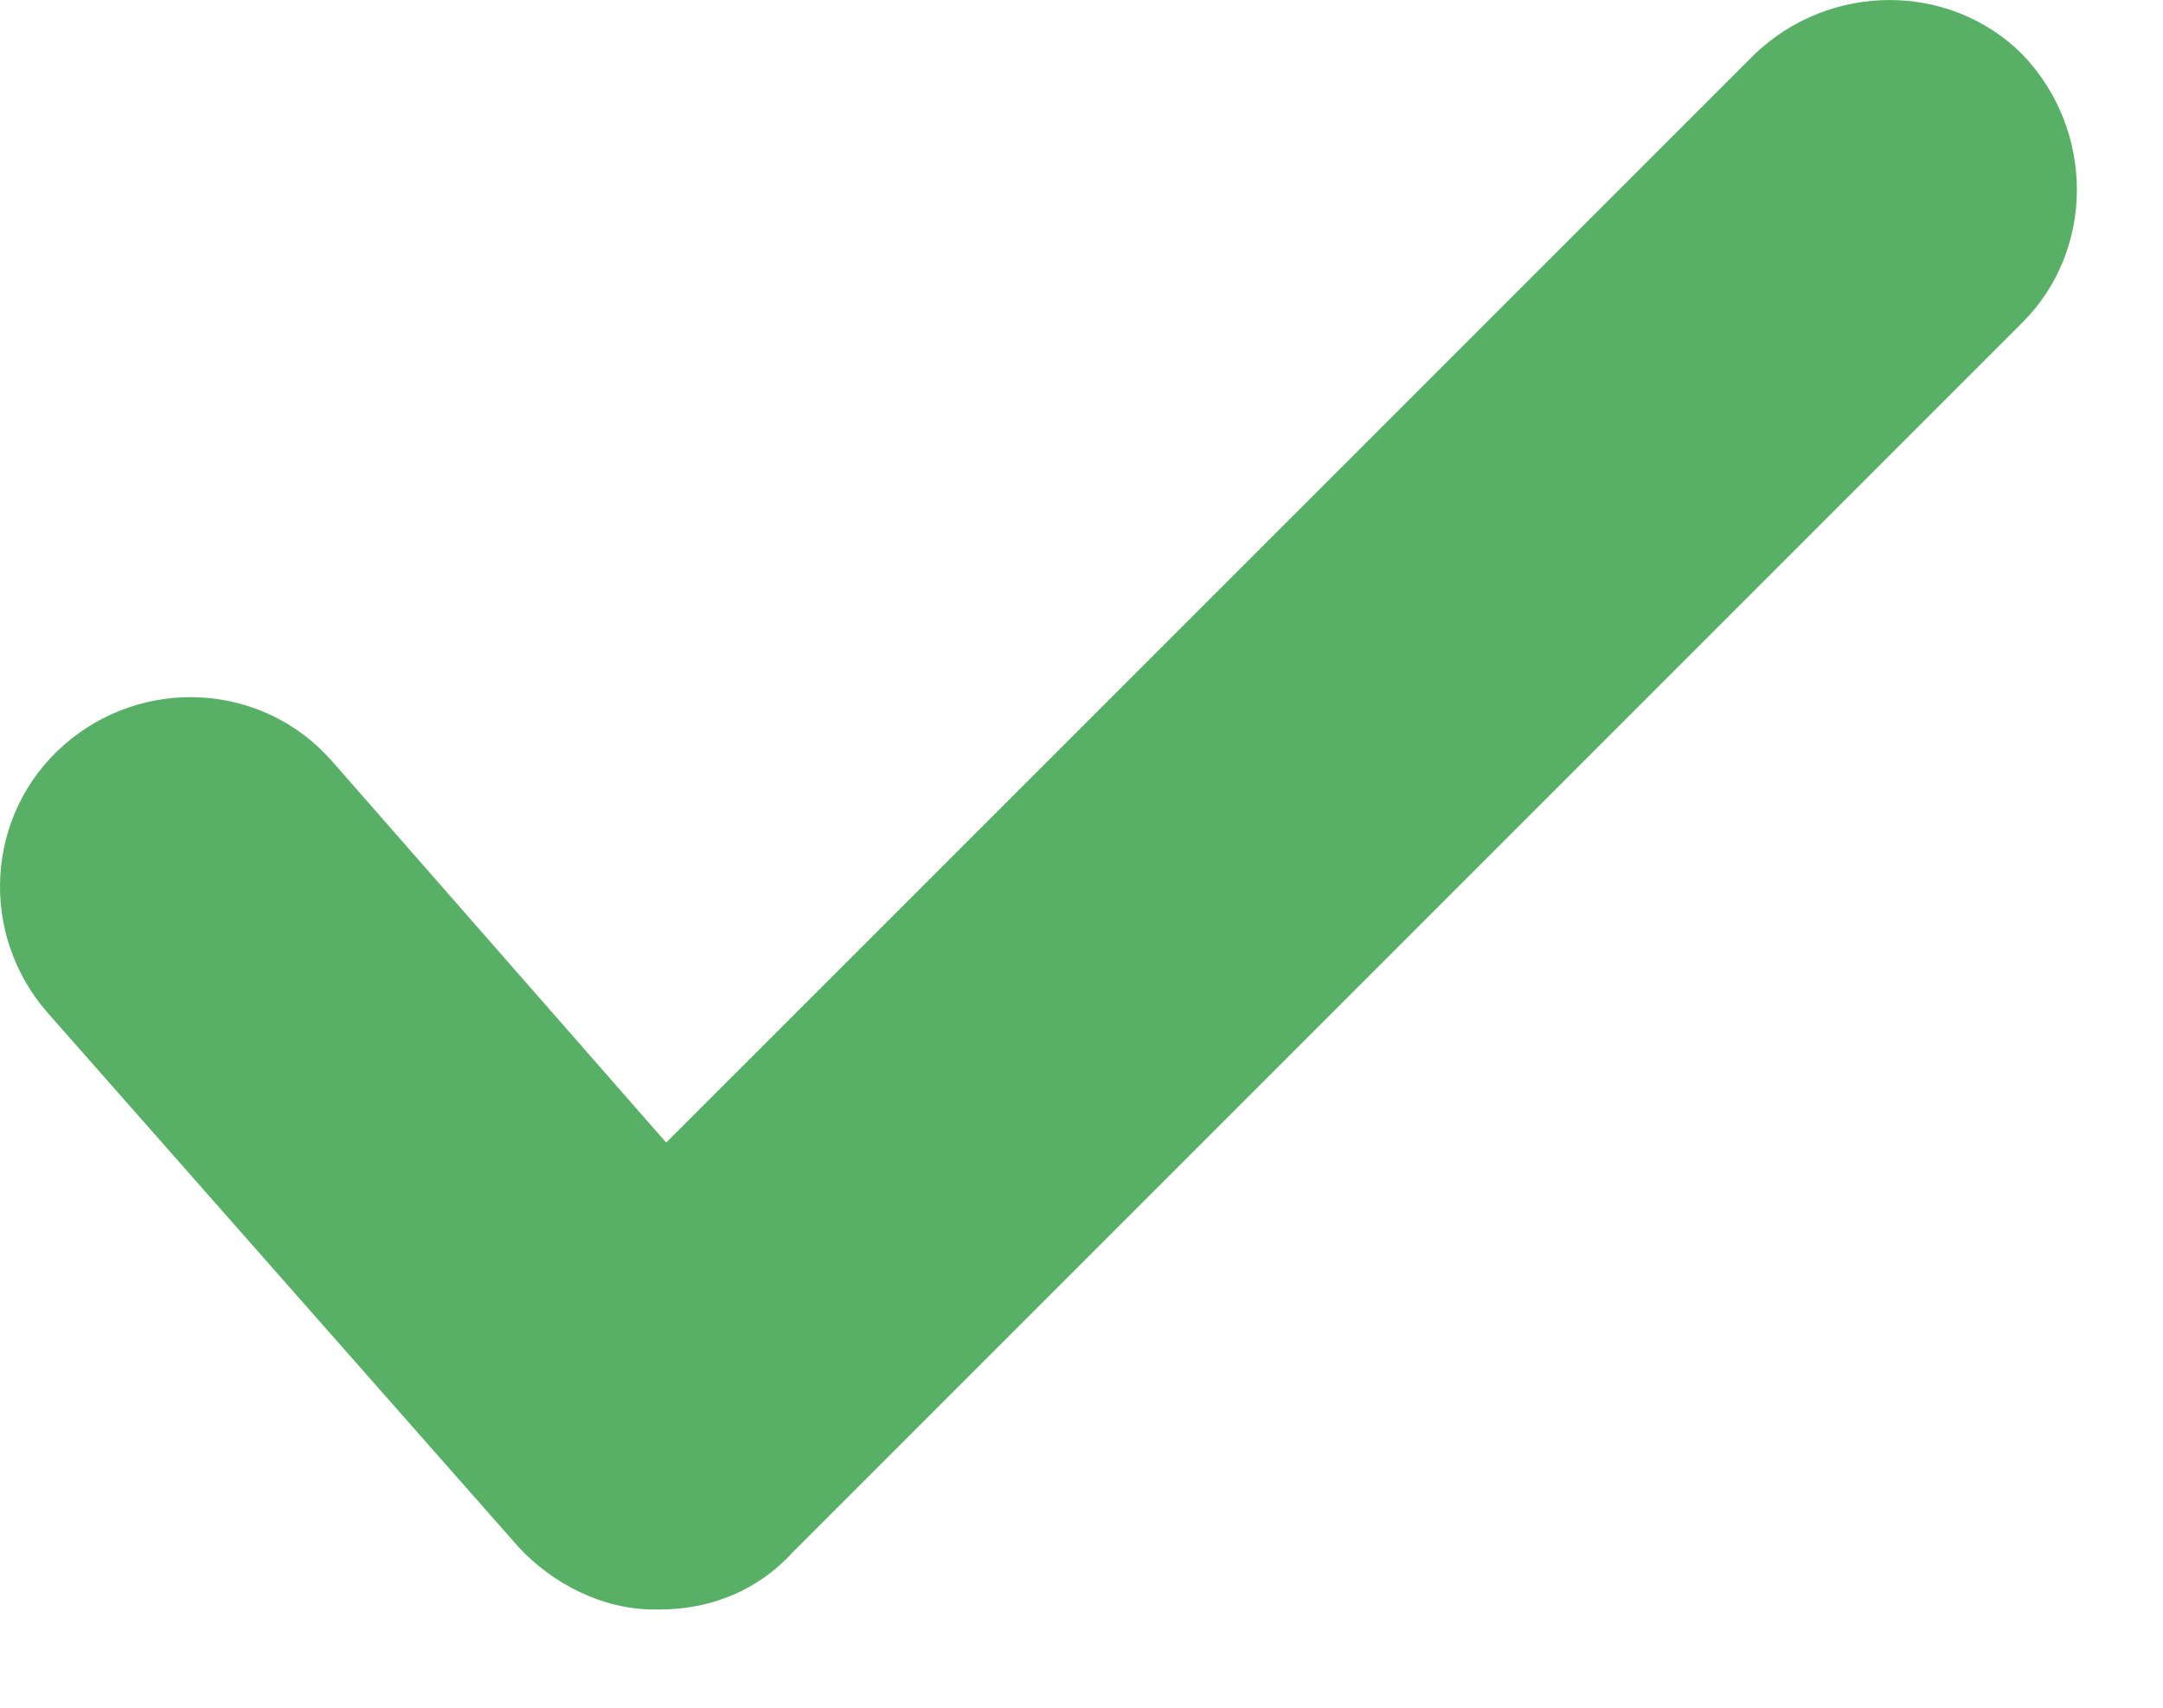 <svg width="19" height="15" viewBox="0 0 19 15" fill="none" xmlns="http://www.w3.org/2000/svg">
<g clip-path="url(#clip0_1453_6263)">
<path d="M2.915 6.684C2.306 5.991 1.253 5.936 0.56 6.545C-0.132 7.155 -0.188 8.208 0.422 8.9L4.55 13.583C4.855 13.915 5.298 14.137 5.741 14.137C5.769 14.137 5.769 14.137 5.797 14.137C6.24 14.137 6.656 13.971 6.96 13.638L17.765 2.833C18.403 2.196 18.403 1.143 17.765 0.478C17.128 -0.159 16.075 -0.159 15.411 0.478L5.852 10.036L2.915 6.684Z" fill="#57B065"/>
</g>
<defs>
<clipPath id="clip0_1453_6263">
<rect width="18.243" height="14.137" fill="white"/>
</clipPath>
</defs>
</svg>
